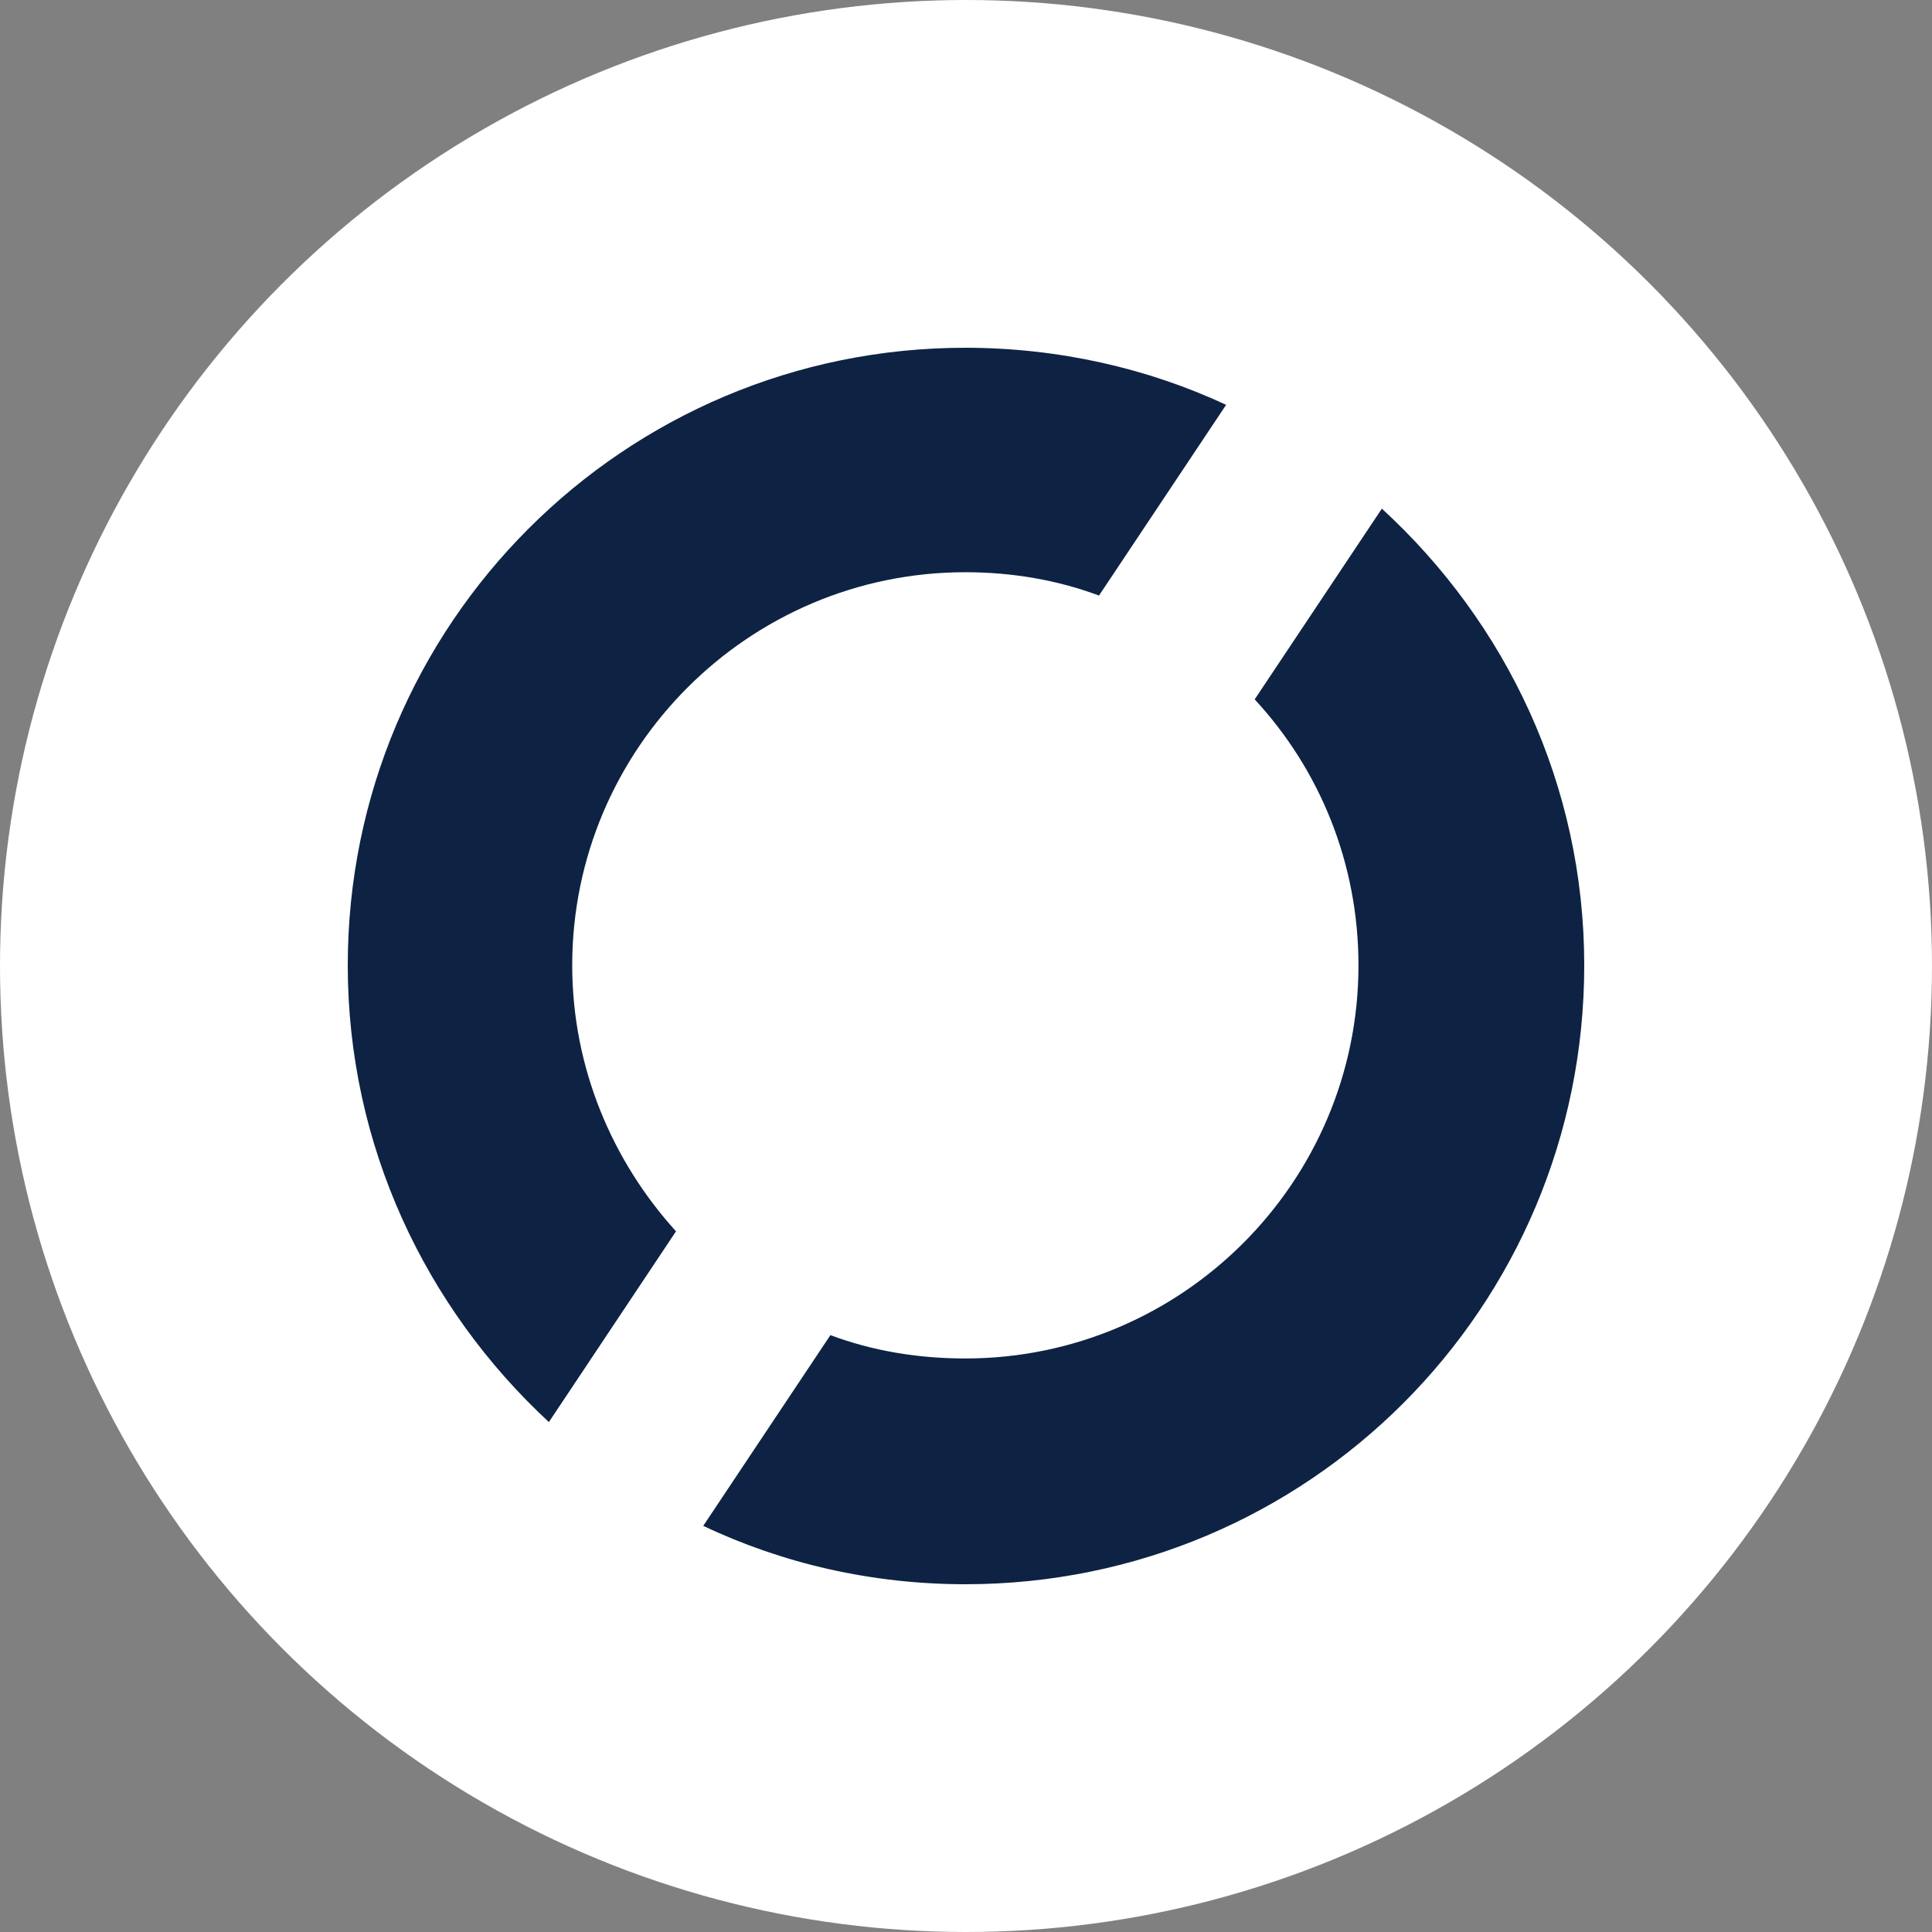 <?xml version="1.0" encoding="utf-8"?>
<svg xmlns="http://www.w3.org/2000/svg" width="50" height="50" viewBox="0 0 50 50" fill="none">
<rect x="0" y="0" width="50" height="50" fill="#808080" stroke="none"/>
<circle cx="25" cy="25" r="25" fill="white"/>
<path d="M14.809 24.983C14.809 19.376 19.376 14.809 24.983 14.809C26.192 14.809 27.367 15.011 28.442 15.413L31.732 10.477C29.718 9.537 27.401 9 24.983 9C16.152 9 9 16.152 9 24.983C9 29.651 11.015 33.848 14.205 36.803L17.495 31.867C15.85 30.053 14.809 27.636 14.809 24.983Z" fill="#0E2343"/>
<path d="M35.762 13.164L32.471 18.1C34.15 19.913 35.157 22.331 35.157 24.983C35.157 30.591 30.591 35.157 24.983 35.157C23.741 35.157 22.566 34.956 21.491 34.553L18.2 39.489C20.249 40.463 22.566 41 24.983 41C33.848 41 41 33.848 41 24.983C41 20.316 38.985 16.119 35.762 13.164Z" fill="#0E2343"/>
</svg>